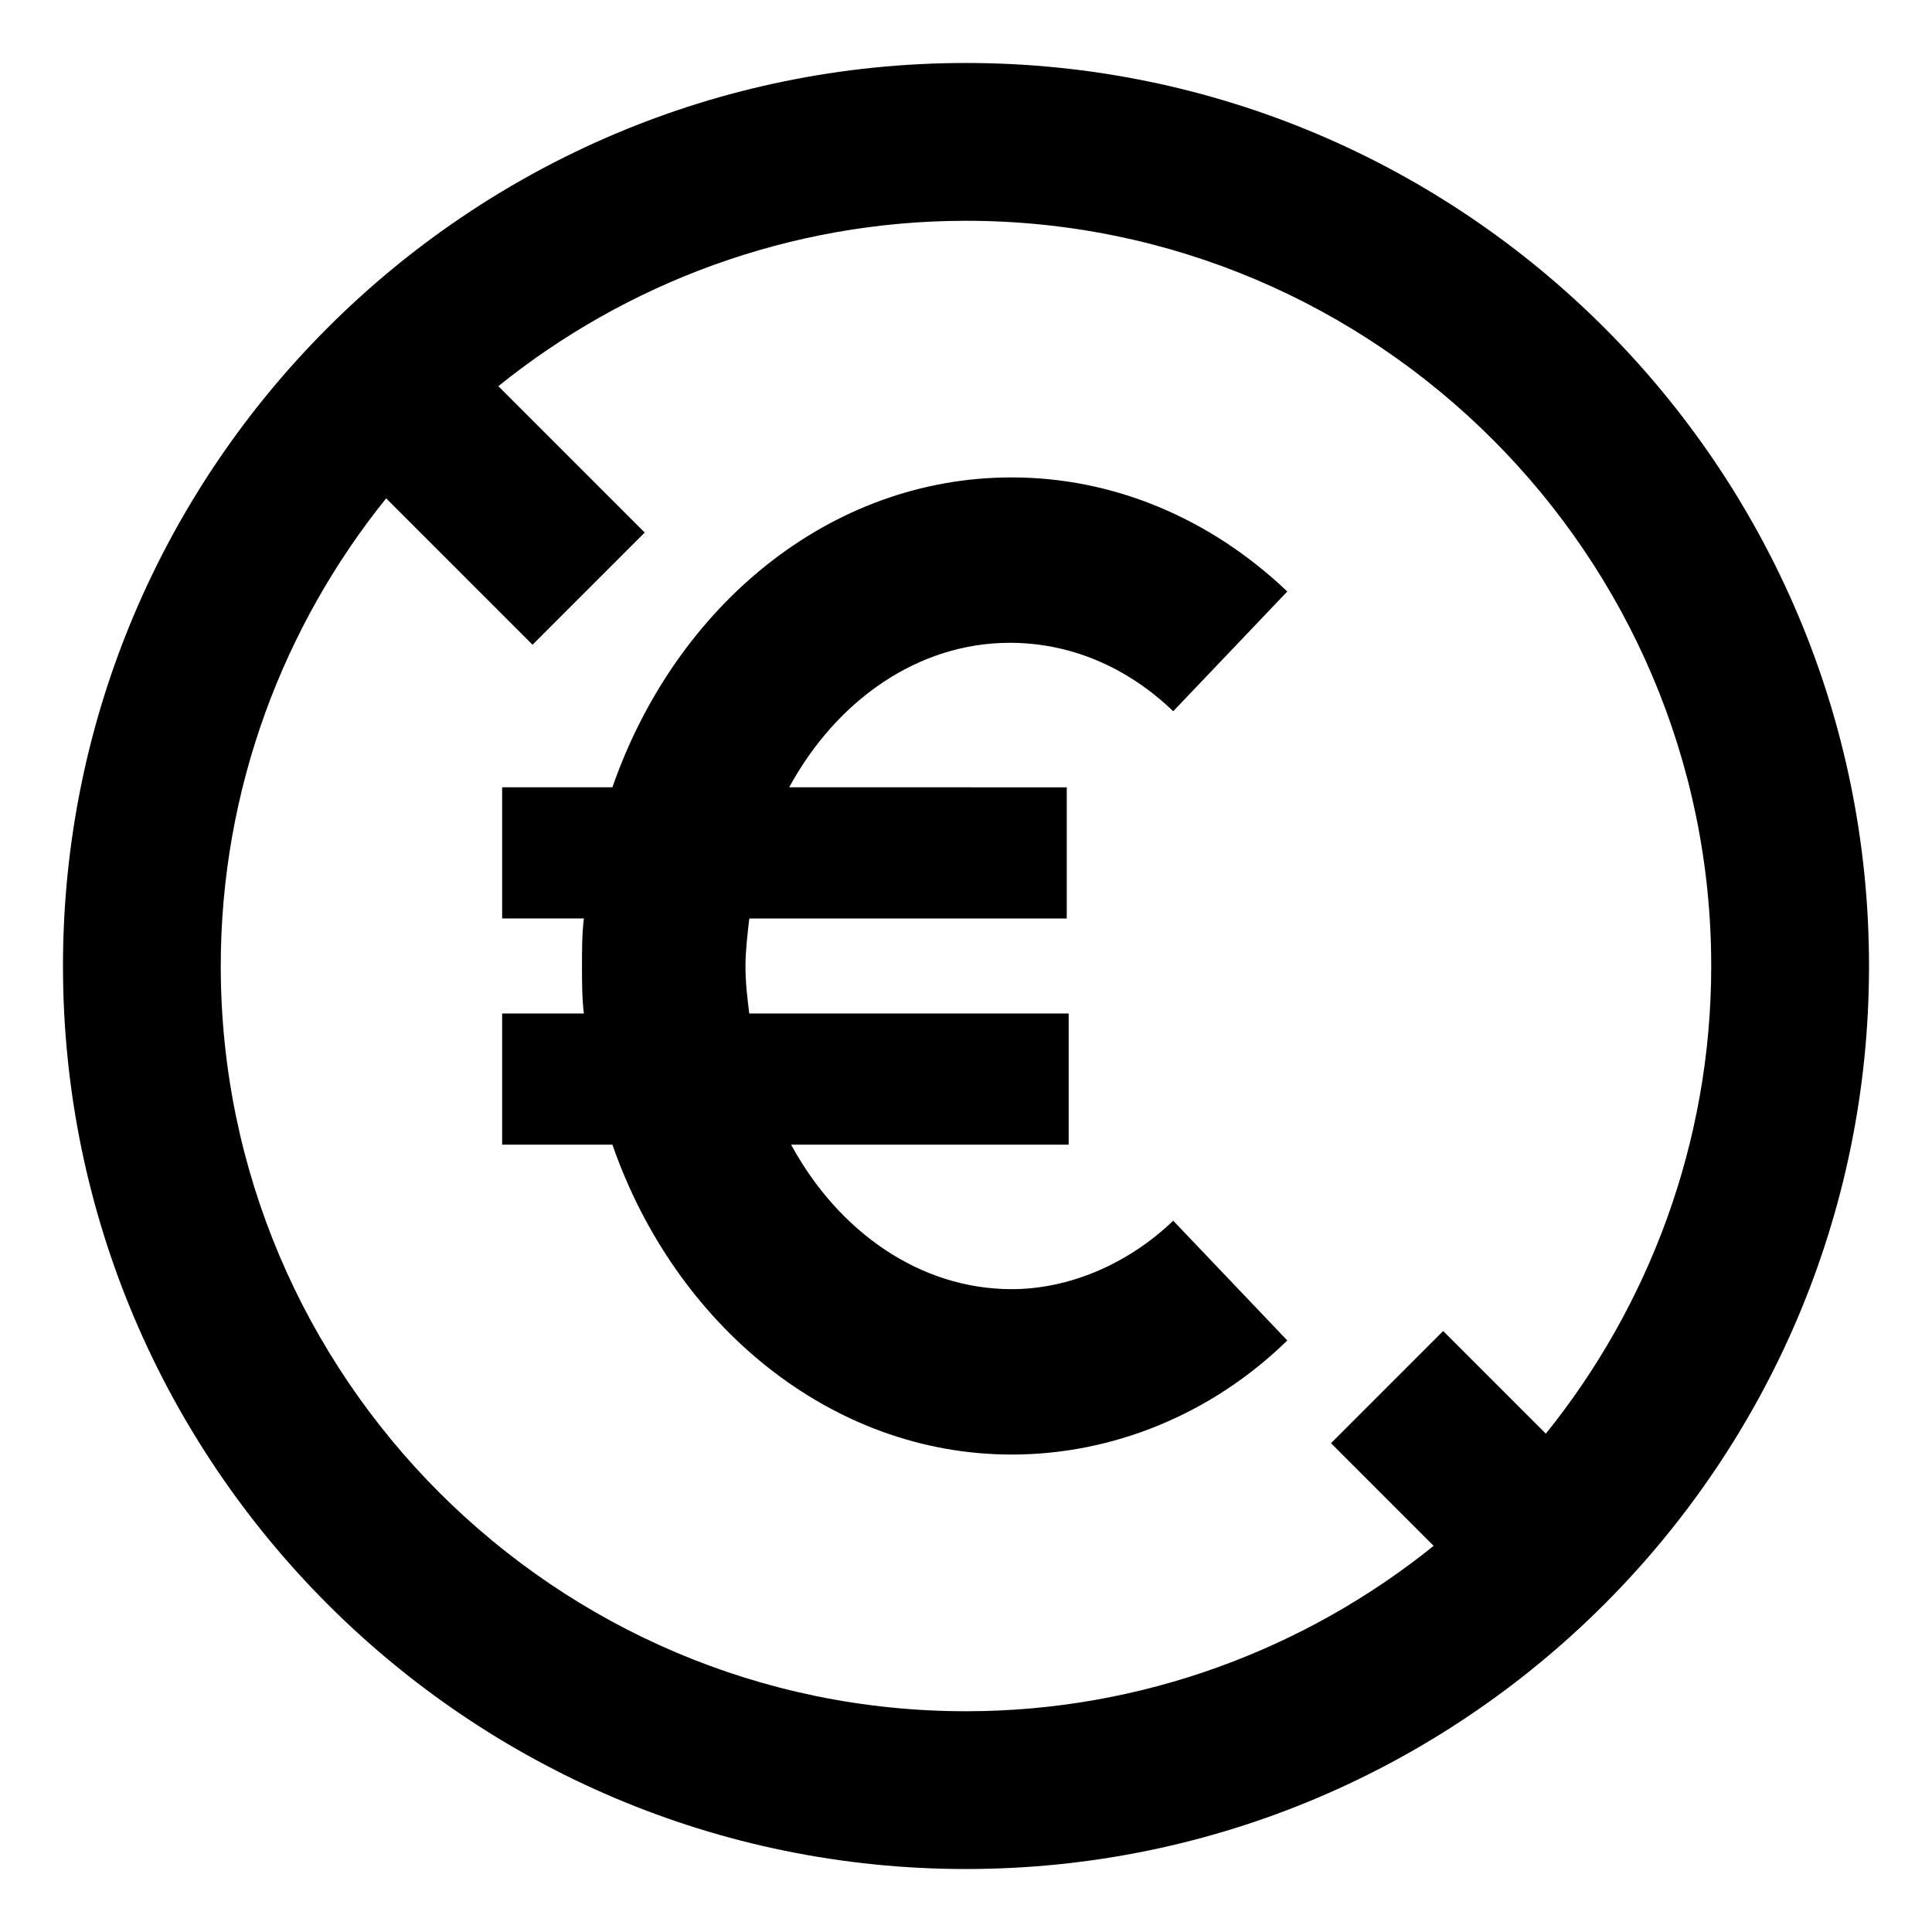 <?xml version="1.0" encoding="UTF-8"?>
<!-- The Best Svg Icon site in the world: iconSvg.co, Visit us! https://iconsvg.co -->
<svg fill="#000000" width="800px" height="800px" version="1.1" viewBox="144 144 512 512" xmlns="http://www.w3.org/2000/svg">
 <g>
  <path d="m400 160.69c-132 0-239.31 107.31-239.31 239.31 0 132 107.31 239.31 239.31 239.31 132 0 239.31-107.31 239.31-239.31 0-132-107.31-239.31-239.31-239.31zm153.66 363.25-27.207-27.207-29.727 29.727 27.207 27.207c-33.754 27.207-77.082 43.832-123.94 43.832-108.82 0-197.49-88.672-197.49-197.49 0-46.855 16.625-90.184 43.832-123.94l38.793 38.793 29.727-29.727-38.793-38.793c33.754-27.207 77.082-43.832 123.94-43.832 108.82 0 197.49 88.672 197.49 197.49 0 46.852-16.625 90.18-43.832 123.94z"/>
  <path d="m411.59 314.35c15.617 0 30.73 6.047 43.328 18.137l30.23-31.738c-20.656-19.648-46.352-30.23-73.051-30.23-48.367 0-89.176 34.258-105.8 82.121h-29.223v34.762h21.664c-0.504 4.031-0.504 8.062-0.504 12.594 0 4.031 0 8.566 0.504 12.594h-21.664v34.762h29.223c16.625 47.863 57.938 82.121 105.8 82.121 26.703 0 52.898-10.578 73.051-30.23l-30.23-31.738c-12.09 11.586-27.711 18.137-42.824 18.137-24.184 0-45.848-15.113-58.441-38.289h73.555v-34.762l-84.641 0.004c-0.504-4.031-1.008-8.062-1.008-12.594 0-4.031 0.504-8.062 1.008-12.594h84.137v-34.762l-73.555-0.004c12.594-23.176 34.258-38.289 58.441-38.289z"/>
 </g>
</svg>